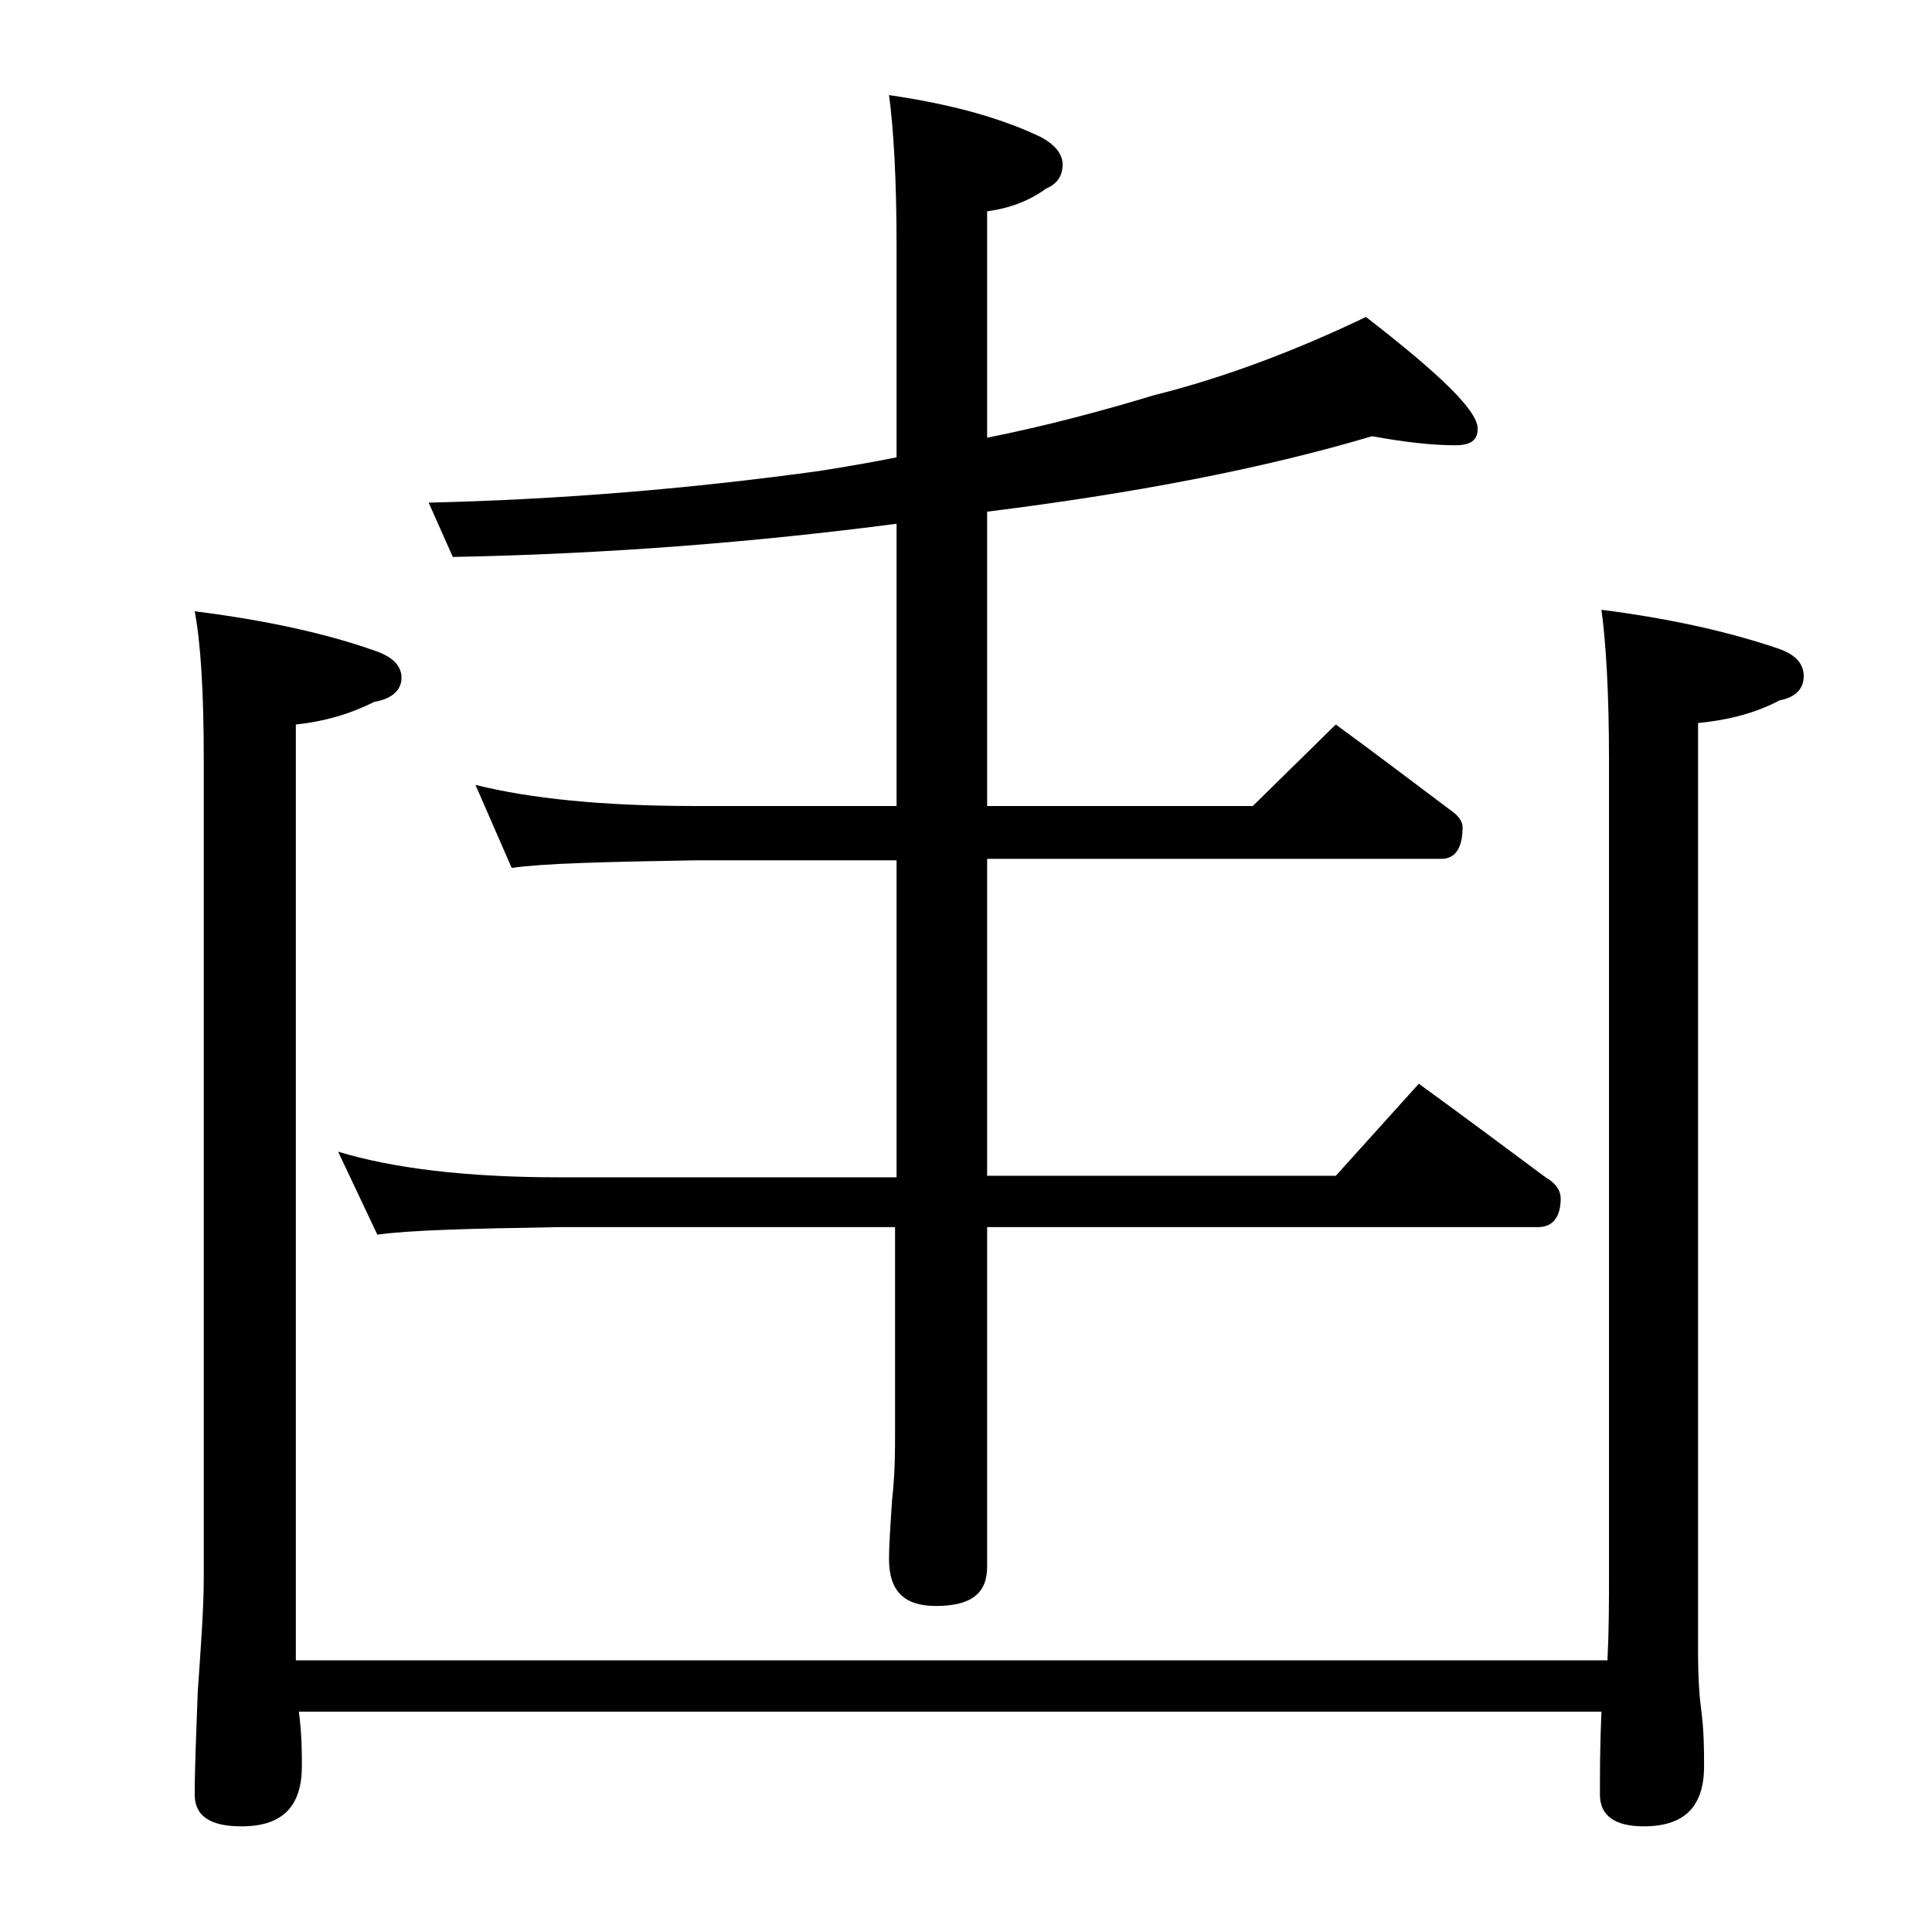 <?xml version="1.0" encoding="utf-8"?>
<!-- Generator: Adobe Illustrator 18.0.0, SVG Export Plug-In . SVG Version: 6.00 Build 0)  -->
<!DOCTYPE svg PUBLIC "-//W3C//DTD SVG 1.1//EN" "http://www.w3.org/Graphics/SVG/1.1/DTD/svg11.dtd">
<svg version="1.1" id="Layer_1" xmlns="http://www.w3.org/2000/svg" xmlns:xlink="http://www.w3.org/1999/xlink" x="0px" y="0px"
	 viewBox="0 0 128 128" enable-background="new 0 0 128 128" xml:space="preserve">
<path d="M12.9,40.5c4.8,0.6,8.8,1.5,11.9,2.6c1.2,0.4,1.8,1,1.8,1.8c0,0.8-0.6,1.4-1.8,1.6c-1.6,0.8-3.3,1.3-5.2,1.5v62h86.9
	c0.1-2.1,0.1-3.9,0.1-5.5V50.3c0-4.4-0.2-7.7-0.5-9.9c4.7,0.6,8.6,1.5,11.8,2.6c1.1,0.4,1.6,1,1.6,1.8c0,0.8-0.5,1.4-1.6,1.6
	c-1.5,0.8-3.3,1.3-5.4,1.5v61.5c0,1.8,0.1,3.1,0.2,3.8c0.2,1.5,0.2,2.8,0.2,3.8c0,2.7-1.3,4-4,4c-1.9,0-2.9-0.7-2.9-2.1
	c0-1.5,0-3.3,0.1-5.5H19.8c0.2,1.5,0.2,2.7,0.2,3.6c0,2.7-1.3,4-4,4c-2.1,0-3.1-0.7-3.1-2.1c0-1.8,0.1-4,0.2-6.8
	c0.2-2.9,0.4-5.5,0.4-7.6V50.3C13.5,45.9,13.3,42.6,12.9,40.5z M31.5,52c3.6,0.9,8.4,1.4,14.5,1.4h13.4V34.7c-9.2,1.2-19,2-29.4,2.2
	l-1.6-3.6c8.6-0.2,17.2-0.9,25.9-2.1c1.9-0.3,3.6-0.6,5.1-0.9v-14c0-4.4-0.2-7.8-0.5-10C63,6.9,66.3,7.8,69,9.1
	c0.9,0.5,1.4,1.1,1.4,1.8c0,0.8-0.4,1.3-1.1,1.6c-1.1,0.8-2.4,1.3-3.9,1.5v15c4-0.8,7.7-1.8,11-2.8c4.8-1.2,9.5-3,14.1-5.2
	c4.9,3.8,7.4,6.2,7.4,7.4c0,0.8-0.5,1.1-1.5,1.1c-1.5,0-3.3-0.2-5.5-0.6c-7.4,2.2-15.9,3.8-25.5,5v19.5H83l5.5-5.4
	c2.6,1.9,5.1,3.8,7.5,5.6c0.6,0.4,0.9,0.8,0.9,1.2c0,1.4-0.5,2.1-1.4,2.1H65.4v21h23.1l5.5-6.1c2.9,2.1,5.7,4.2,8.4,6.2
	c0.7,0.4,1,0.9,1,1.4c0,1.2-0.5,1.9-1.5,1.9H65.4v22.5c0,1.8-1.1,2.6-3.4,2.6c-2.1,0-3.1-1-3.1-3.1c0-1,0.1-2.3,0.2-3.9
	c0.2-1.8,0.2-3.2,0.2-4.5V81.3H37c-5.9,0.1-9.9,0.2-12,0.5l-2.6-5.5C26,77.4,30.9,78,37,78h22.4V57H46c-5.9,0.1-10,0.2-12.1,0.5
	L31.5,52z"/>
</svg>
